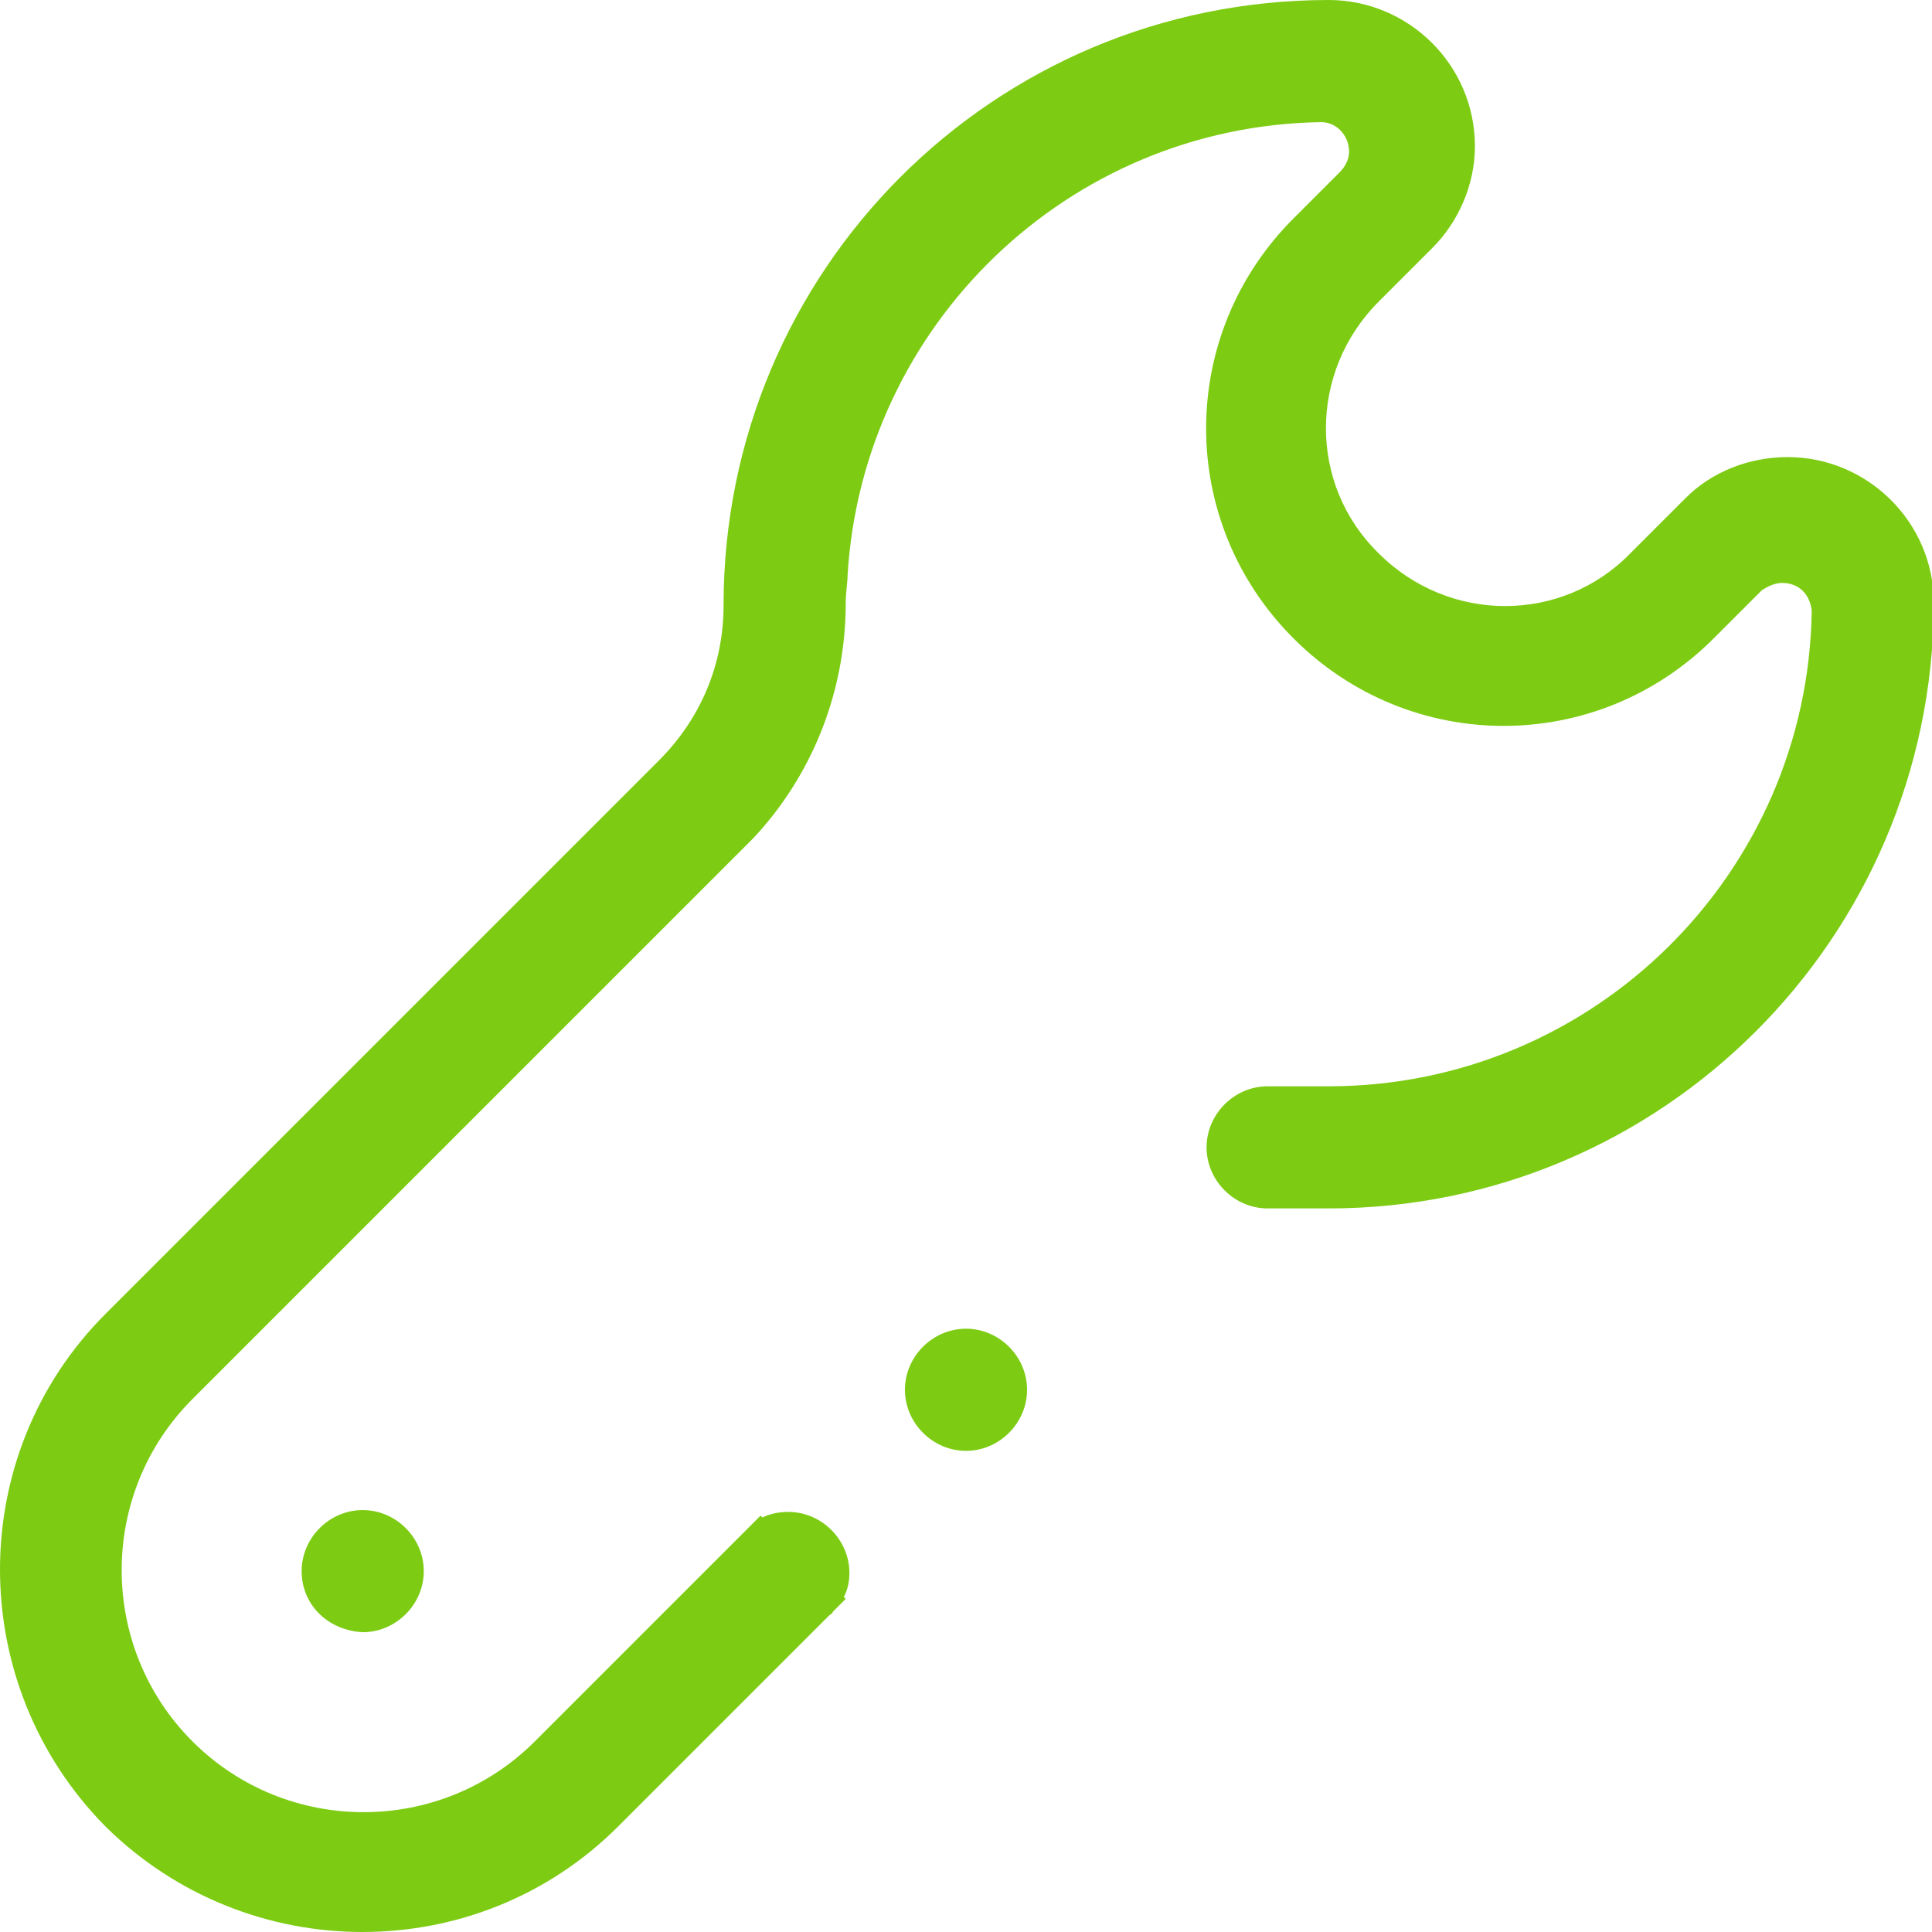 <?xml version="1.0" encoding="utf-8"?>
<!-- Generator: Adobe Illustrator 27.6.1, SVG Export Plug-In . SVG Version: 6.00 Build 0)  -->
<svg version="1.1" id="Working" xmlns="http://www.w3.org/2000/svg" xmlns:xlink="http://www.w3.org/1999/xlink" x="0px" y="0px"
	 viewBox="0 0 104.4 104.4" style="enable-background:new 0 0 104.4 104.4;" xml:space="preserve">
<style type="text/css">
	.st0{fill-rule:evenodd;clip-rule:evenodd;fill:#7DCC13;}
</style>
<path class="st0" d="M16.3,84.9c0-1.8,1.5-3.3,3.3-3.3c1.8,0,3.3,1.5,3.3,3.3s-1.5,3.3-3.3,3.3C17.7,88.1,16.3,86.7,16.3,84.9
	L16.3,84.9z M71.8,65.3h-3.3c-1.8,0-3.3-1.5-3.3-3.3c0-1.8,1.5-3.3,3.3-3.3h3.3c14.3,0,25.9-11.5,26.1-25.7
	c-0.1-0.9-0.7-1.5-1.6-1.5c-0.4,0-0.8,0.2-1.1,0.4l-2.6,2.6c-6.3,6.3-16.4,6.3-22.7,0c-6.3-6.3-6.3-16.4,0-22.7l2.5-2.5
	c0.3-0.3,0.5-0.7,0.5-1.1c0-0.9-0.7-1.6-1.5-1.6c-13.7,0.2-24.8,11-25.6,24.5c0,0.4-0.1,0.9-0.1,1.5c0,0,0,0,0,0c0,0,0,0,0,0v0
	c0,4.9-1.9,9.4-5,12.7L10.4,75.6c-5.1,5.1-5.1,13.4,0,18.5c5.1,5.1,13.4,5.1,18.5,0l11.3-11.3c0.1-0.1,0.1-0.1,0.2-0.2l0.7-0.7
	l0.1,0.1c0.4-0.2,0.9-0.3,1.4-0.3c1.8,0,3.3,1.5,3.3,3.3c0,0.5-0.1,0.9-0.3,1.3l0.1,0.1l-0.7,0.7c0,0.1-0.1,0.1-0.2,0.2L33.4,98.7
	c-7.6,7.6-20,7.6-27.7,0C-1.9,91-1.9,78.6,5.7,71l29.9-29.9c0,0,0,0,0,0c2.2-2.2,3.5-5.1,3.5-8.4C39.1,14.6,53.7,0,71.8,0
	c4.3,0,7.9,3.5,7.9,7.9c0,2.1-0.9,4.1-2.3,5.5l-2.9,2.9c-3.8,3.8-3.8,9.9,0,13.6c3.8,3.8,9.9,3.8,13.6,0l3-3
	c1.4-1.4,3.4-2.2,5.5-2.2c4.3,0,7.9,3.5,7.9,7.9c0,0.1,0,0.1,0,0.1C104.4,50.7,89.8,65.3,71.8,65.3L71.8,65.3z M52.2,71.8
	c1.8,0,3.3,1.5,3.3,3.3s-1.5,3.3-3.3,3.3c-1.8,0-3.3-1.5-3.3-3.3S50.4,71.8,52.2,71.8L52.2,71.8z"/>
</svg>
